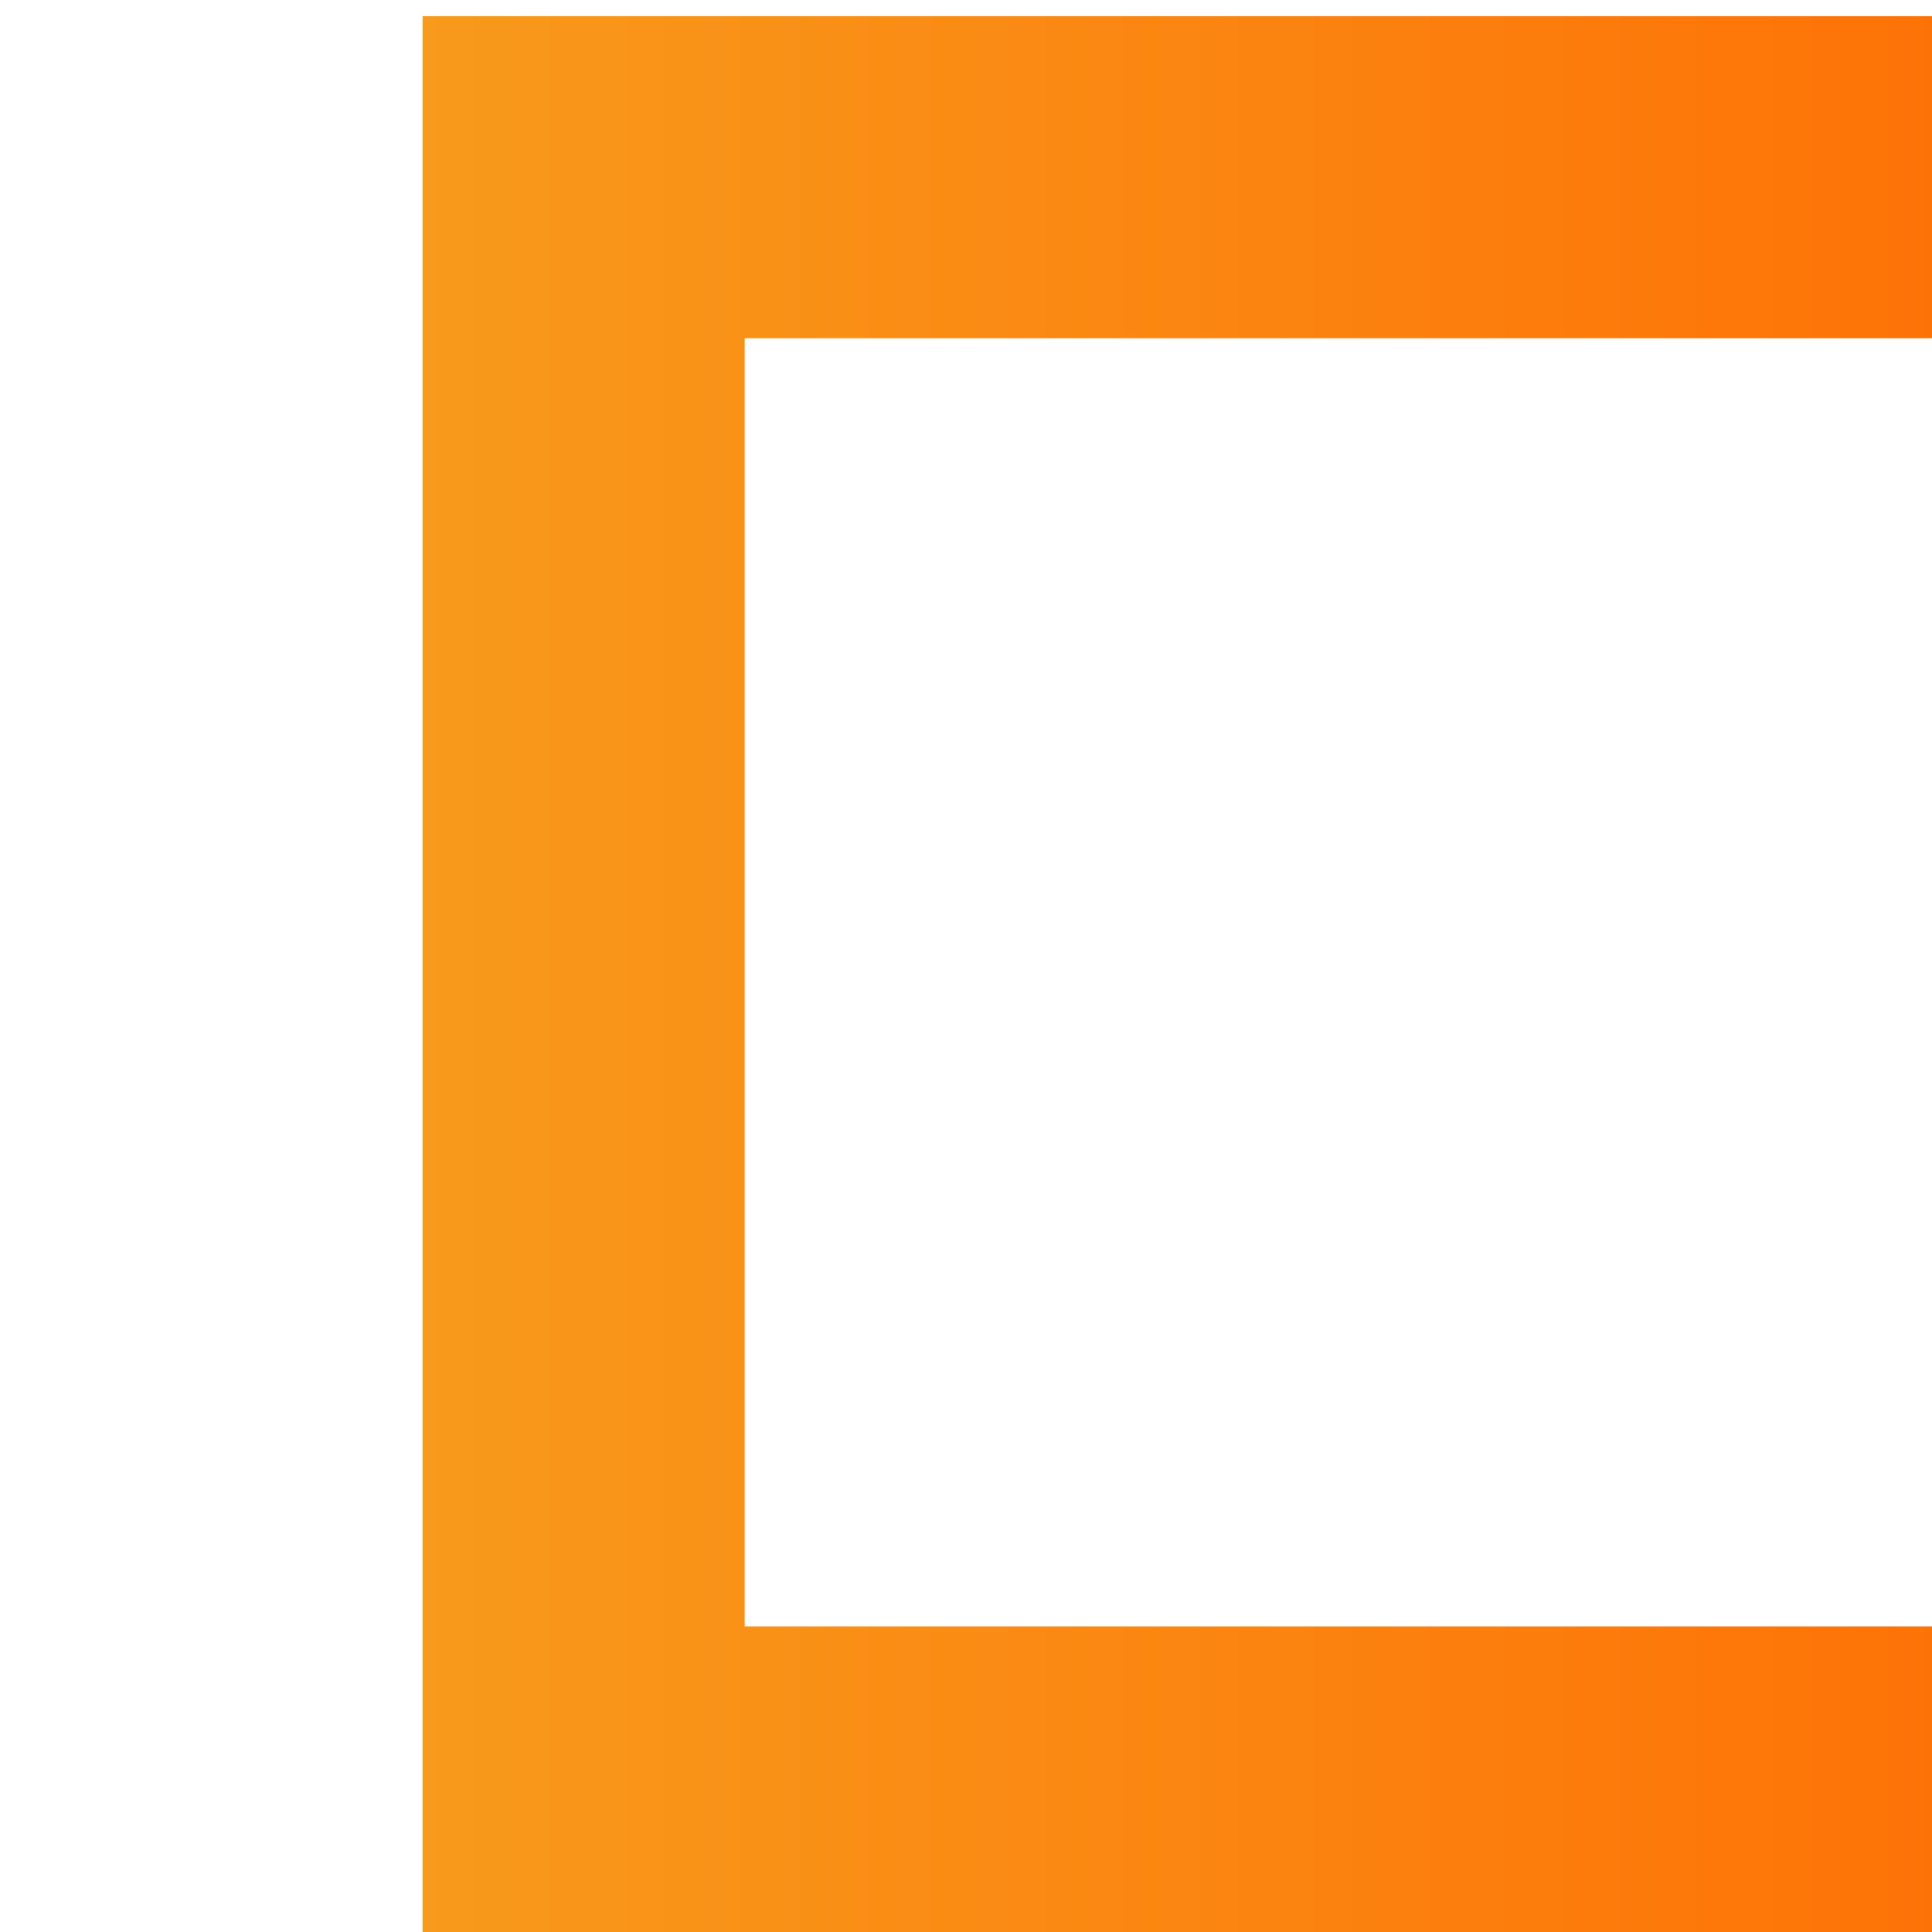 <?xml version="1.0" encoding="UTF-8" standalone="no"?>
<!DOCTYPE svg PUBLIC "-//W3C//DTD SVG 1.1//EN" "http://www.w3.org/Graphics/SVG/1.1/DTD/svg11.dtd">
<svg width="100%" height="100%" viewBox="0 0 16 16" version="1.1" xmlns="http://www.w3.org/2000/svg" xmlns:xlink="http://www.w3.org/1999/xlink" xml:space="preserve" xmlns:serif="http://www.serif.com/" style="fill-rule:evenodd;clip-rule:evenodd;stroke-linejoin:round;stroke-miterlimit:2;">
    <g transform="matrix(0.762,0,0,0.762,-27885.7,-1110.1)">
        <path d="M36621,1457L36600,1457L36600,1478L36621,1478L36621,1457ZM36617.5,1460.5L36617.5,1474.5C36617.5,1474.5 36603.5,1474.5 36603.5,1474.5C36603.5,1474.5 36603.5,1460.5 36603.5,1460.5L36617.5,1460.5Z" style="fill:url(#_Linear1);"/>
    </g>
    <defs>
        <linearGradient id="_Linear1" x1="0" y1="0" x2="1" y2="0" gradientUnits="userSpaceOnUse" gradientTransform="matrix(21,0,0,21,36600,1467.5)"><stop offset="0" style="stop-color:rgb(248,154,28);stop-opacity:1"/><stop offset="1" style="stop-color:rgb(255,103,0);stop-opacity:1"/></linearGradient>
    </defs>
</svg>
